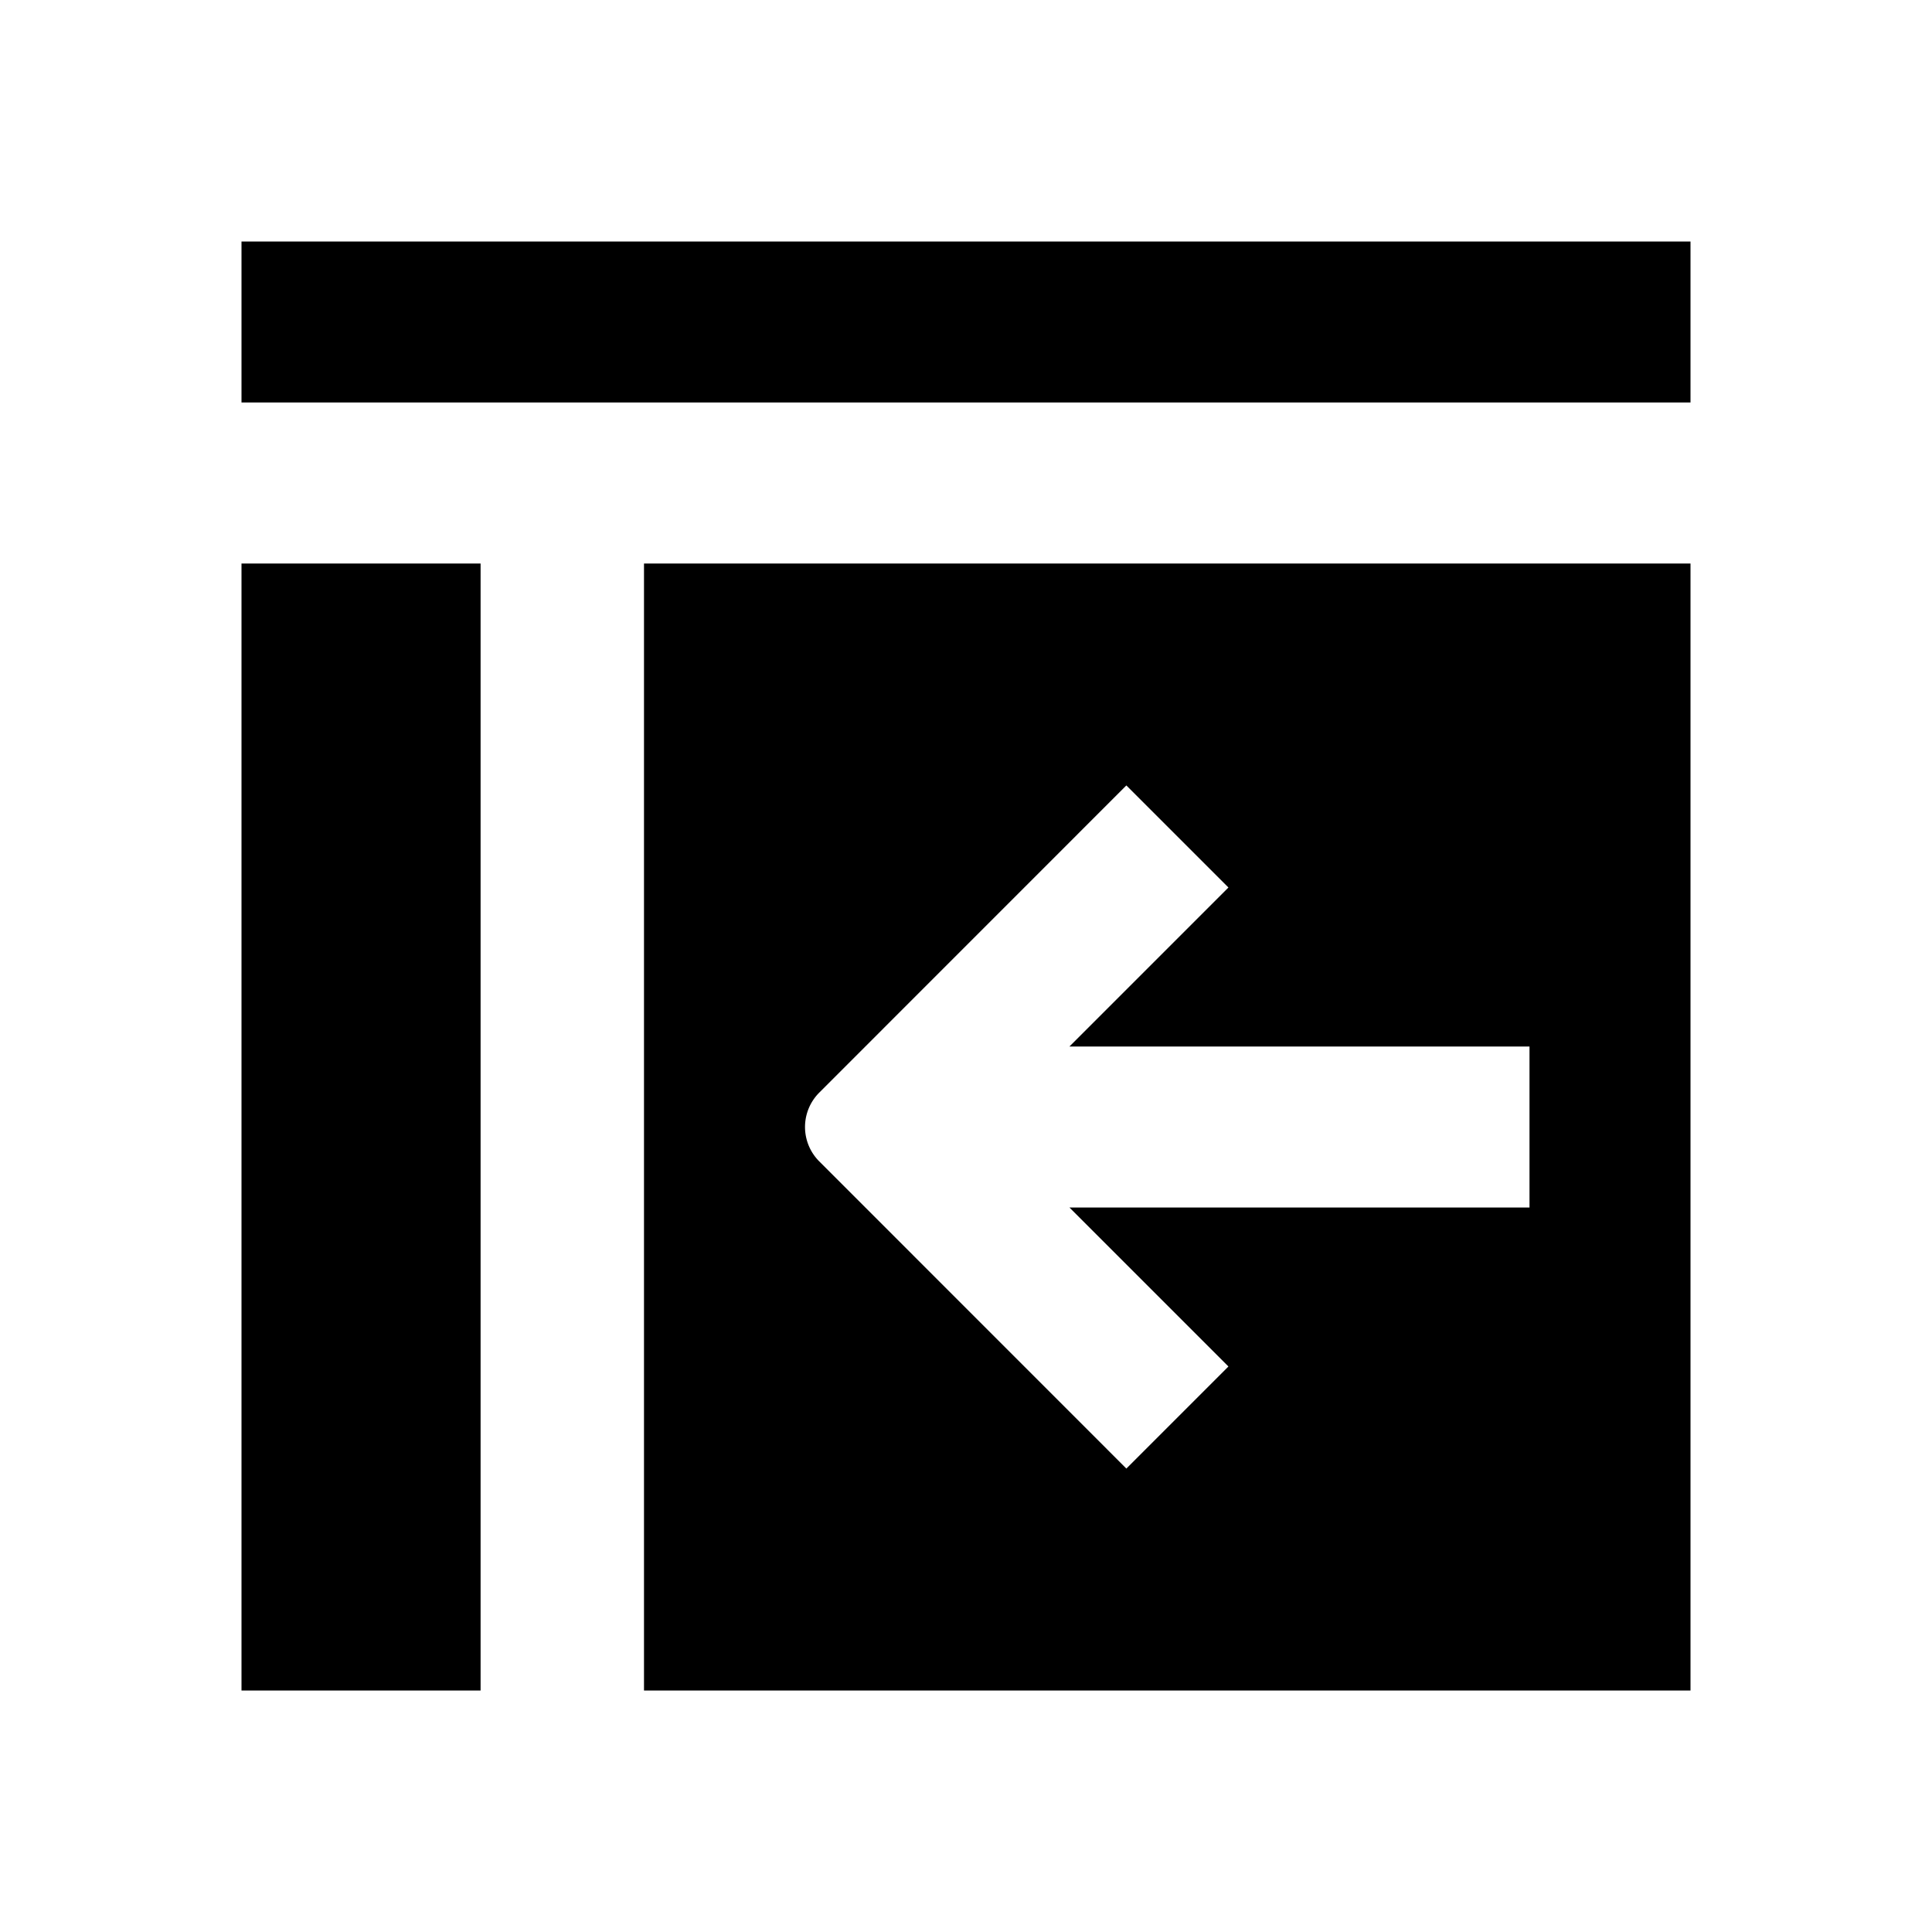 <svg xmlns="http://www.w3.org/2000/svg" width="24" height="24" fill="currentColor" class="mi-solid mi-minimize" viewBox="0 0 24 24">
  <path d="M8 21h13V7H8Zm2.177-7.427 3.815-3.816 1.268 1.268L13.285 13H19v2h-5.715l1.975 1.975-1.268 1.268-3.815-3.816a.604.604 0 0 1 0-.854M21 3v2H3V3ZM3 7h2.97v14H3Z"/>
</svg>